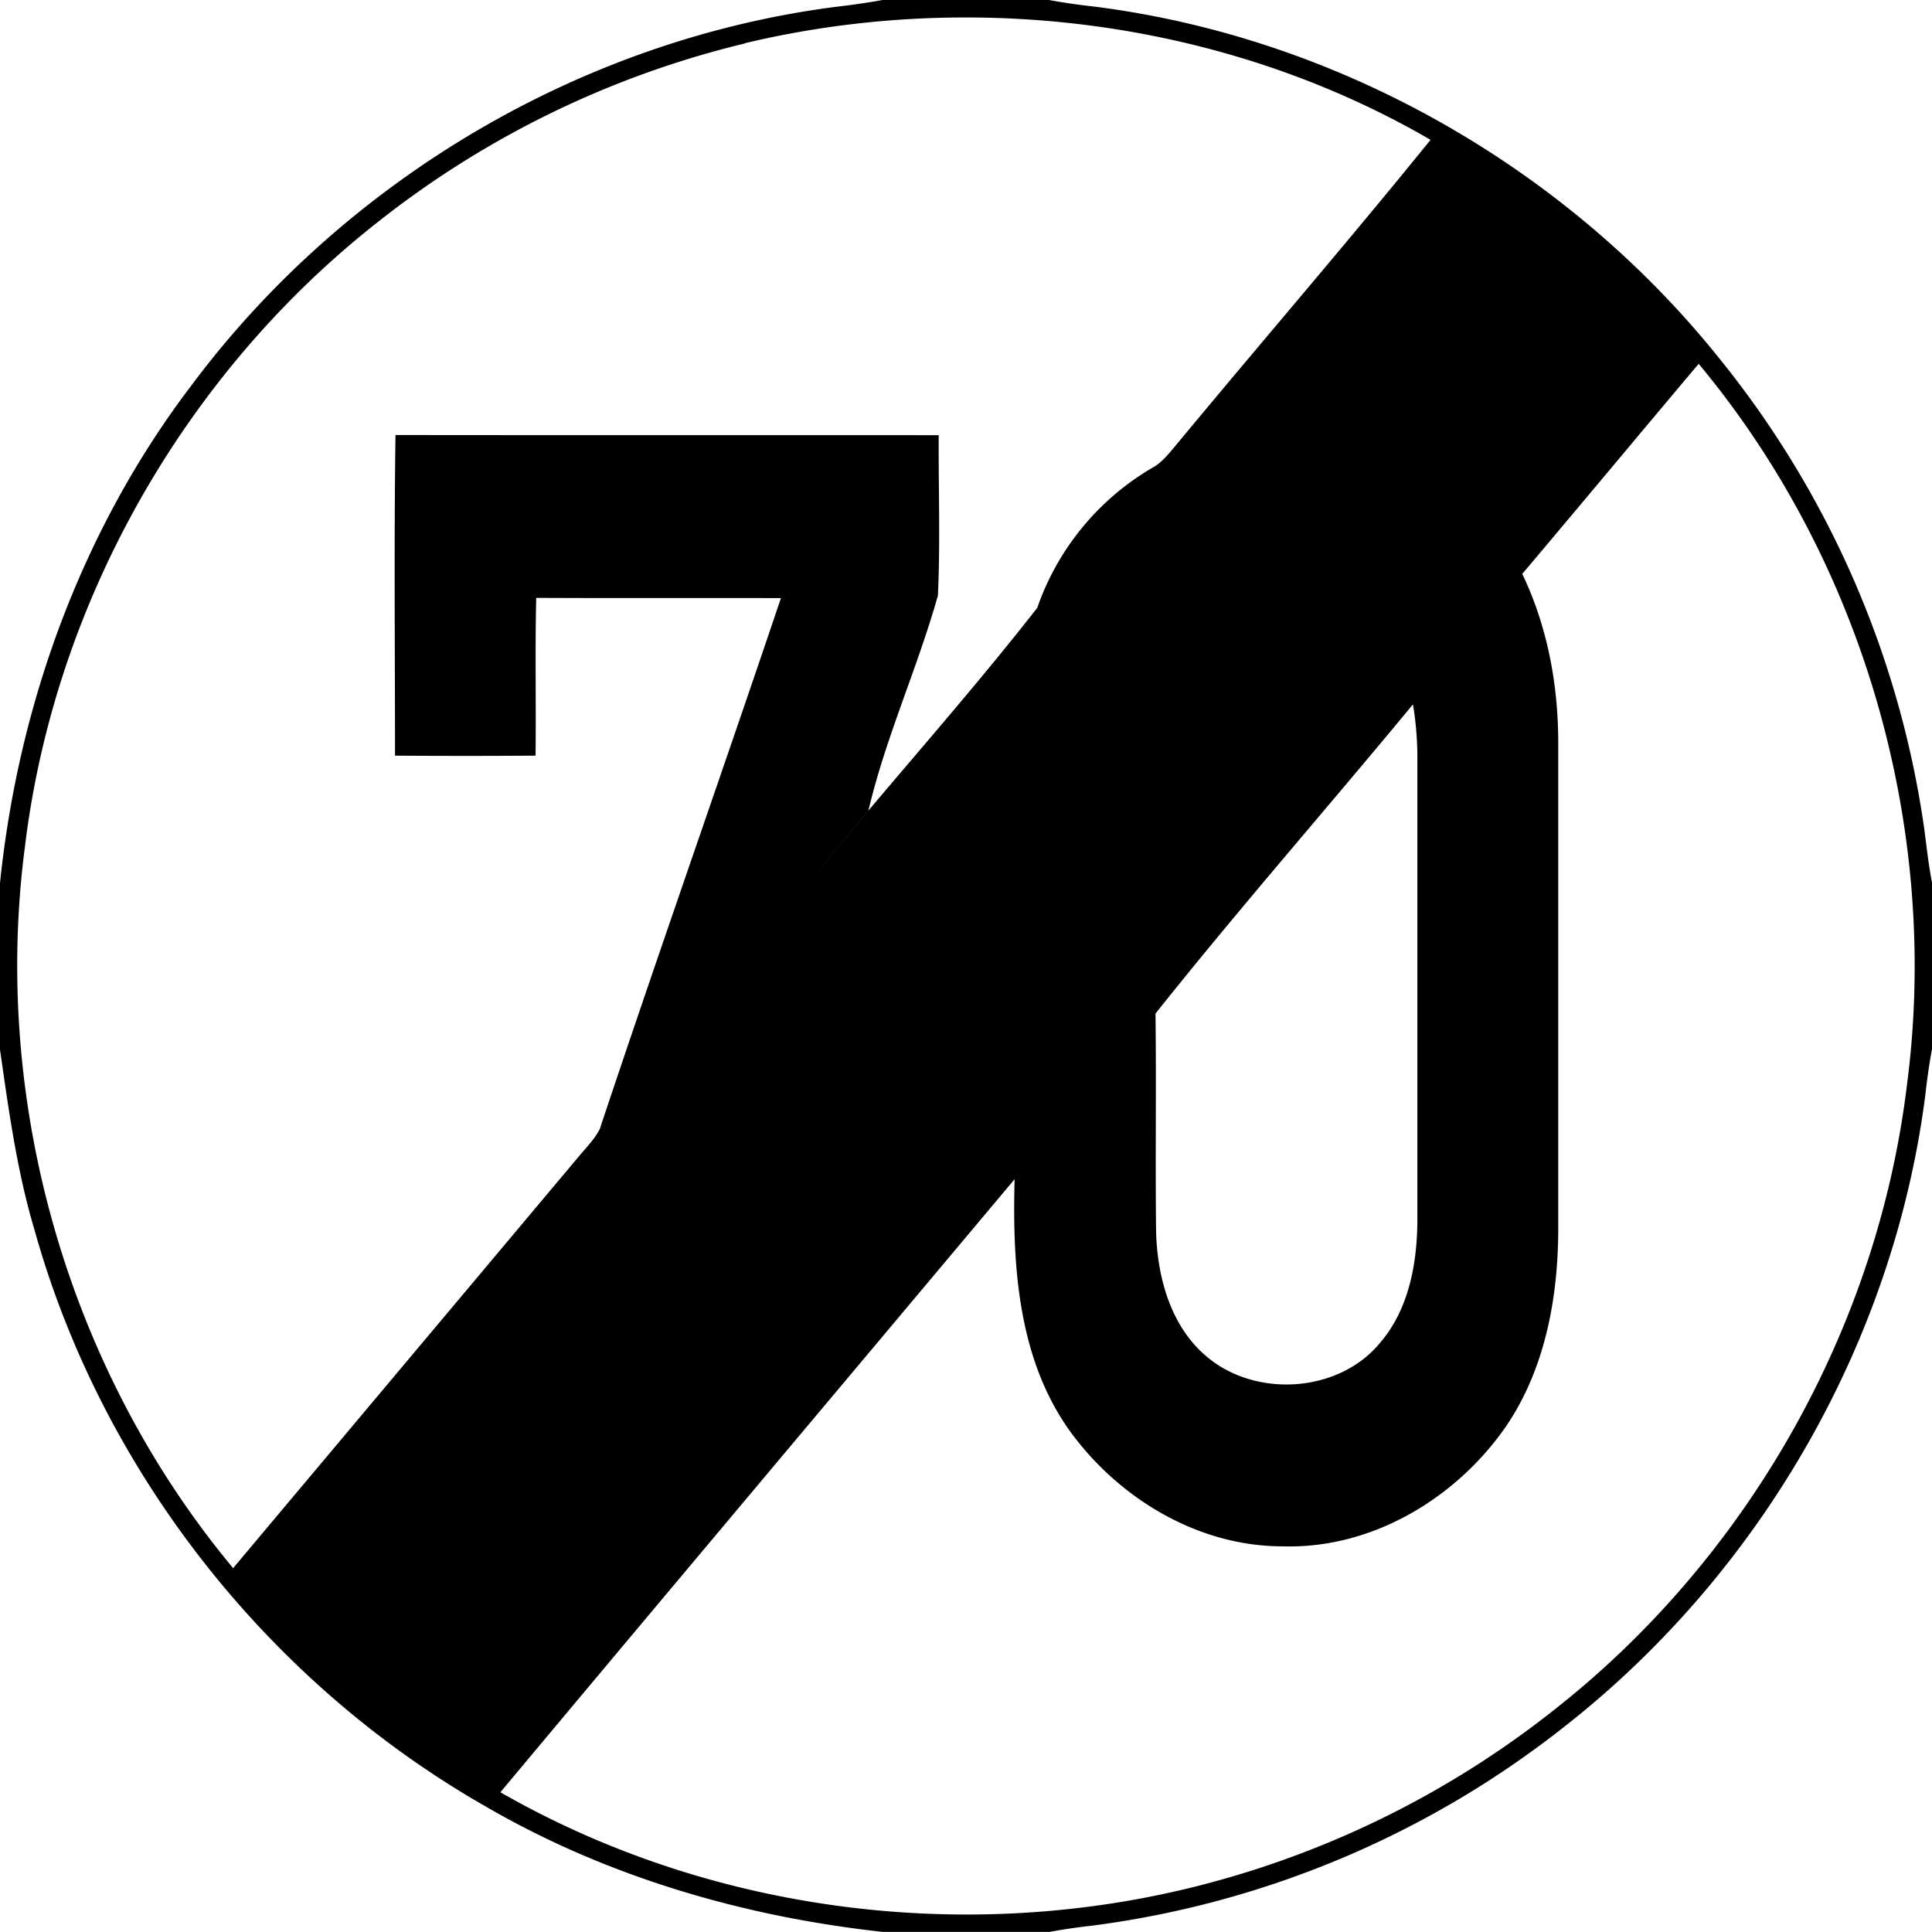 <svg xmlns="http://www.w3.org/2000/svg" width="24" height="24"><path d="M10.963 0q-.276.05-.557.082c-3.162.4-6.114 2.145-8.02 4.695C1.024 6.562.229 8.742 0 10.97v2.068c.108.752.21 1.508.428 2.238.835 2.995 2.896 5.614 5.592 7.157 1.51.88 3.217 1.377 4.949 1.566h2.066q.258-.047.518-.076a11.94 11.94 0 0 0 5.931-2.514c2.408-1.906 4.046-4.763 4.434-7.814A8 8 0 0 1 24 13.03v-2.066c-.042-.216-.066-.435-.094-.652a11.96 11.96 0 0 0-2.52-5.825C19.482 2.093 16.634.467 13.595.082A8 8 0 0 1 13.03 0zm1.017.217c2.021-.003 4.043.505 5.791 1.52-1.04 1.284-2.122 2.536-3.177 3.81-.075.089-.15.183-.248.246a3.25 3.25 0 0 0-1.461 1.758c-.671.859-1.392 1.683-2.096 2.517-.826.988-1.65 1.992-2.49 2.977a81 81 0 0 1-.846.976c-.066.13-.17.233-.262.344L2.896 19.48C.843 17.015-.108 13.687.311 10.508c.367-3.013 1.973-5.844 4.351-7.725A11.8 11.8 0 0 1 9.252.54V.537c.892-.213 1.81-.319 2.728-.32M8.3 13.045c.84-.985 1.662-1.988 2.488-2.977.214-.909.61-1.77.863-2.67.031-.662.006-1.328.01-1.992-2.25-.002-4.498.001-6.748-.002-.019 1.327-.006 2.656-.006 3.983q.874.006 1.746 0c.007-.653-.007-1.307.008-1.96 1.013.005 2.026 0 3.04.003-.742 2.2-1.515 4.388-2.249 6.591q.428-.484.848-.976M21.102 4.52c2.053 2.465 3.006 5.793 2.585 8.972-.369 3.023-1.983 5.863-4.375 7.744a11.8 11.8 0 0 1-4.566 2.225c-2.859.687-5.975.268-8.53-1.197 2.125-2.542 4.259-5.078 6.388-7.616-.03 1.094.044 2.28.73 3.188.61.806 1.575 1.375 2.602 1.373 1.105.034 2.152-.595 2.771-1.488.485-.712.647-1.592.65-2.44V9.234c.001-.723-.133-1.45-.447-2.105.733-.867 1.459-1.741 2.192-2.61m-3.55 4.23a4 4 0 0 1 .055.672v5.719c0 .539-.1 1.116-.46 1.537-.5.613-1.499.689-2.114.21-.485-.376-.66-1.015-.672-1.605-.01-.897.004-1.794-.007-2.691 1.034-1.3 2.138-2.557 3.199-3.842"/></svg>